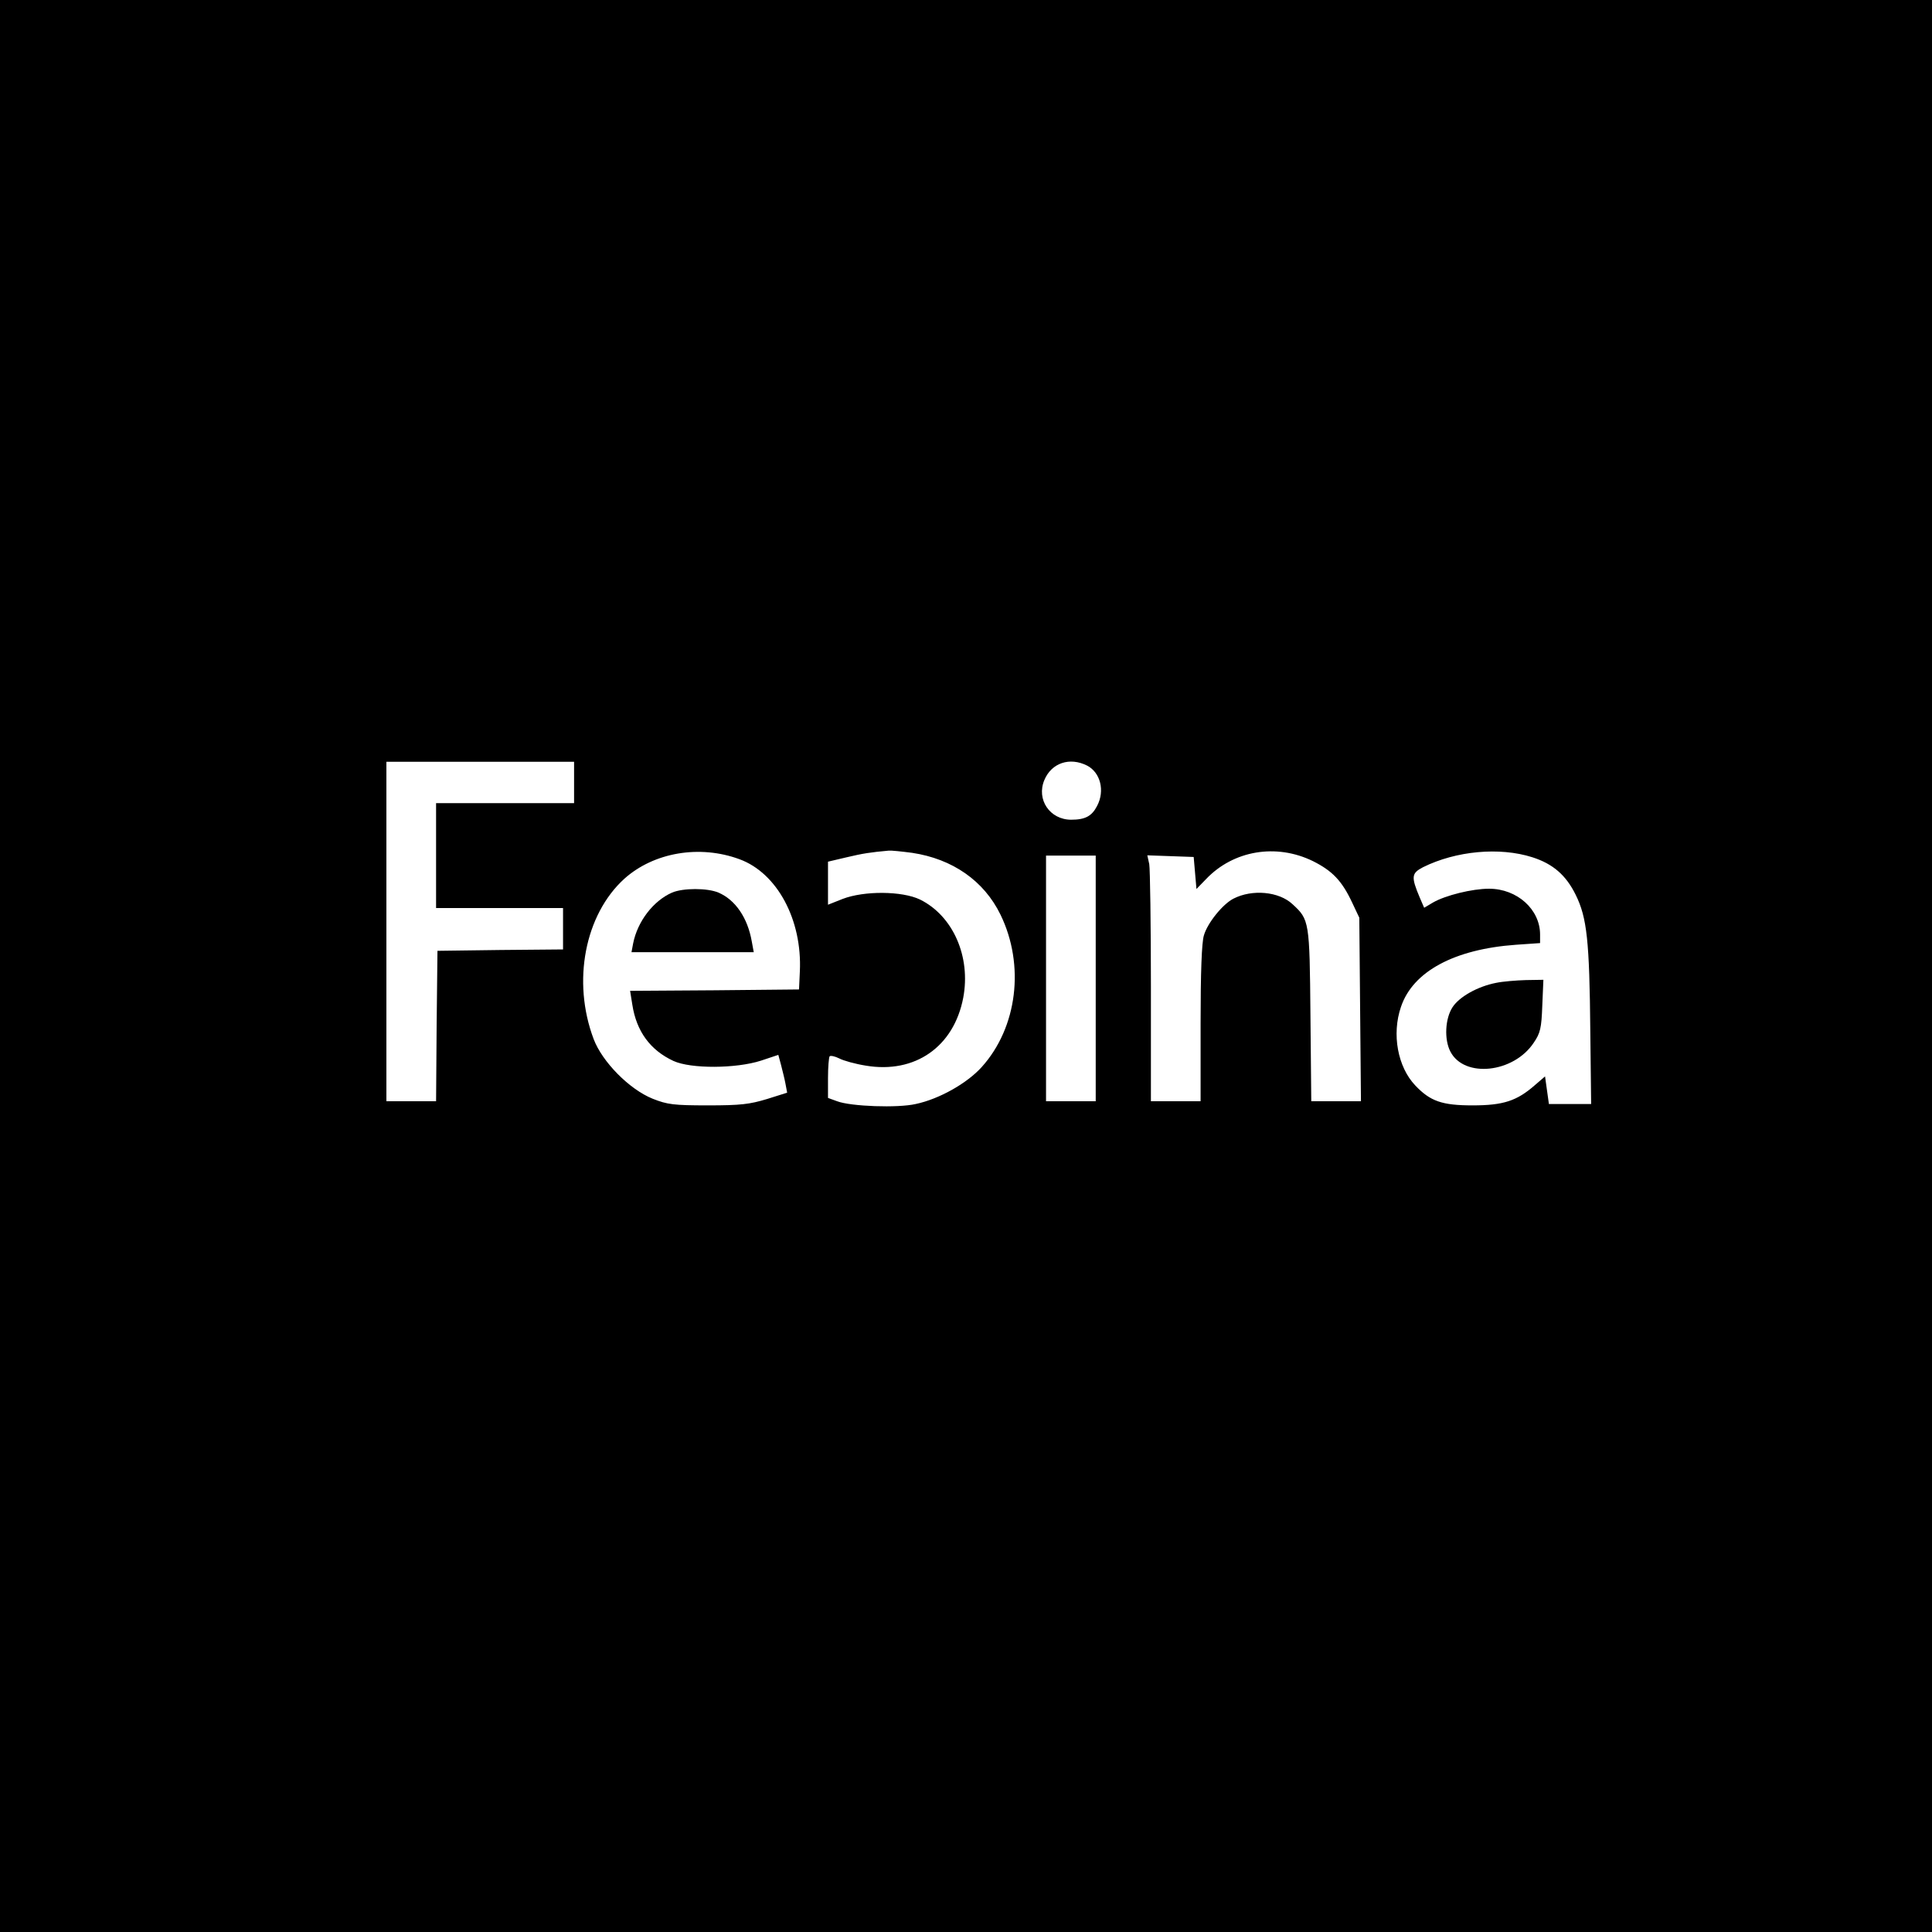 <?xml version="1.0" standalone="no"?>
<!DOCTYPE svg PUBLIC "-//W3C//DTD SVG 20010904//EN"
 "http://www.w3.org/TR/2001/REC-SVG-20010904/DTD/svg10.dtd">
<svg version="1.0" xmlns="http://www.w3.org/2000/svg"
 width="700pt" height="700pt" viewBox="0 0 700 700"
 preserveAspectRatio="xMidYMid meet">
<g transform="translate(0,700) scale(0.1,-0.1)"
fill="#000000" stroke="none">
<path d="M0 3500 l0 -3500 3500 0 3500 0 0 3500 0 3500 -3500 0 -3500 0 0
-3500z m2080 665 l0 -75 -250 0 -250 0 0 -190 0 -190 230 0 230 0 0 -75 0 -75
-227 -2 -228 -3 -3 -272 -2 -273 -90 0 -90 0 0 615 0 615 340 0 340 0 0 -75z
m1859 61 c48 -25 65 -91 36 -146 -19 -37 -43 -50 -94 -50 -77 0 -127 73 -97
144 26 62 92 84 155 52z m-1260 -339 c137 -50 228 -220 219 -407 l-3 -65 -306
-3 -306 -2 8 -50 c15 -97 65 -165 149 -204 63 -29 227 -28 317 1 l63 21 10
-37 c5 -20 13 -51 16 -68 l6 -32 -73 -23 c-63 -19 -95 -23 -214 -23 -124 0
-147 3 -200 24 -85 34 -183 134 -214 216 -79 209 -32 451 111 581 107 96 273
124 417 71z m626 23 c146 -22 260 -101 320 -224 89 -183 61 -409 -68 -552 -53
-59 -154 -116 -239 -134 -65 -15 -235 -9 -285 10 l-33 12 0 72 c0 40 3 75 6
79 4 3 19 0 35 -8 15 -8 58 -20 96 -26 178 -30 319 68 353 246 28 149 -37 297
-157 356 -65 31 -202 32 -280 2 l-53 -21 0 78 0 78 68 16 c59 14 86 18 152 24
8 1 47 -3 85 -8z m1452 -30 c70 -35 105 -71 142 -150 l26 -55 3 -332 3 -333
-90 0 -90 0 -3 313 c-3 340 -4 345 -65 401 -49 46 -146 55 -214 20 -39 -20
-94 -88 -107 -133 -8 -25 -12 -135 -12 -320 l0 -281 -90 0 -90 0 0 414 c0 227
-3 428 -6 445 l-7 32 84 -3 84 -3 5 -58 5 -58 35 36 c99 104 254 130 387 65z
m795 14 c75 -24 122 -65 157 -136 41 -83 50 -166 53 -496 l3 -262 -77 0 -76 0
-7 50 -7 50 -36 -31 c-66 -58 -115 -74 -227 -74 -110 0 -153 15 -207 72 -64
67 -86 186 -52 285 43 128 193 209 417 225 l87 6 0 31 c0 91 -83 166 -185 166
-61 0 -158 -24 -203 -50 l-32 -19 -16 37 c-32 76 -30 88 12 110 119 59 277 74
396 36z m-1582 -439 l0 -445 -90 0 -90 0 0 445 0 445 90 0 90 0 0 -445z"/>
<path d="M2435 3766 c-68 -30 -125 -104 -141 -184 l-6 -32 221 0 222 0 -7 38
c-15 87 -60 152 -121 178 -40 17 -128 17 -168 0z"/>
<path d="M5421 3439 c-67 -13 -133 -50 -158 -88 -27 -41 -31 -117 -8 -161 50
-97 229 -78 302 32 24 35 28 53 31 134 l4 94 -63 -1 c-35 -1 -84 -5 -108 -10z"/>
</g>
</svg>
